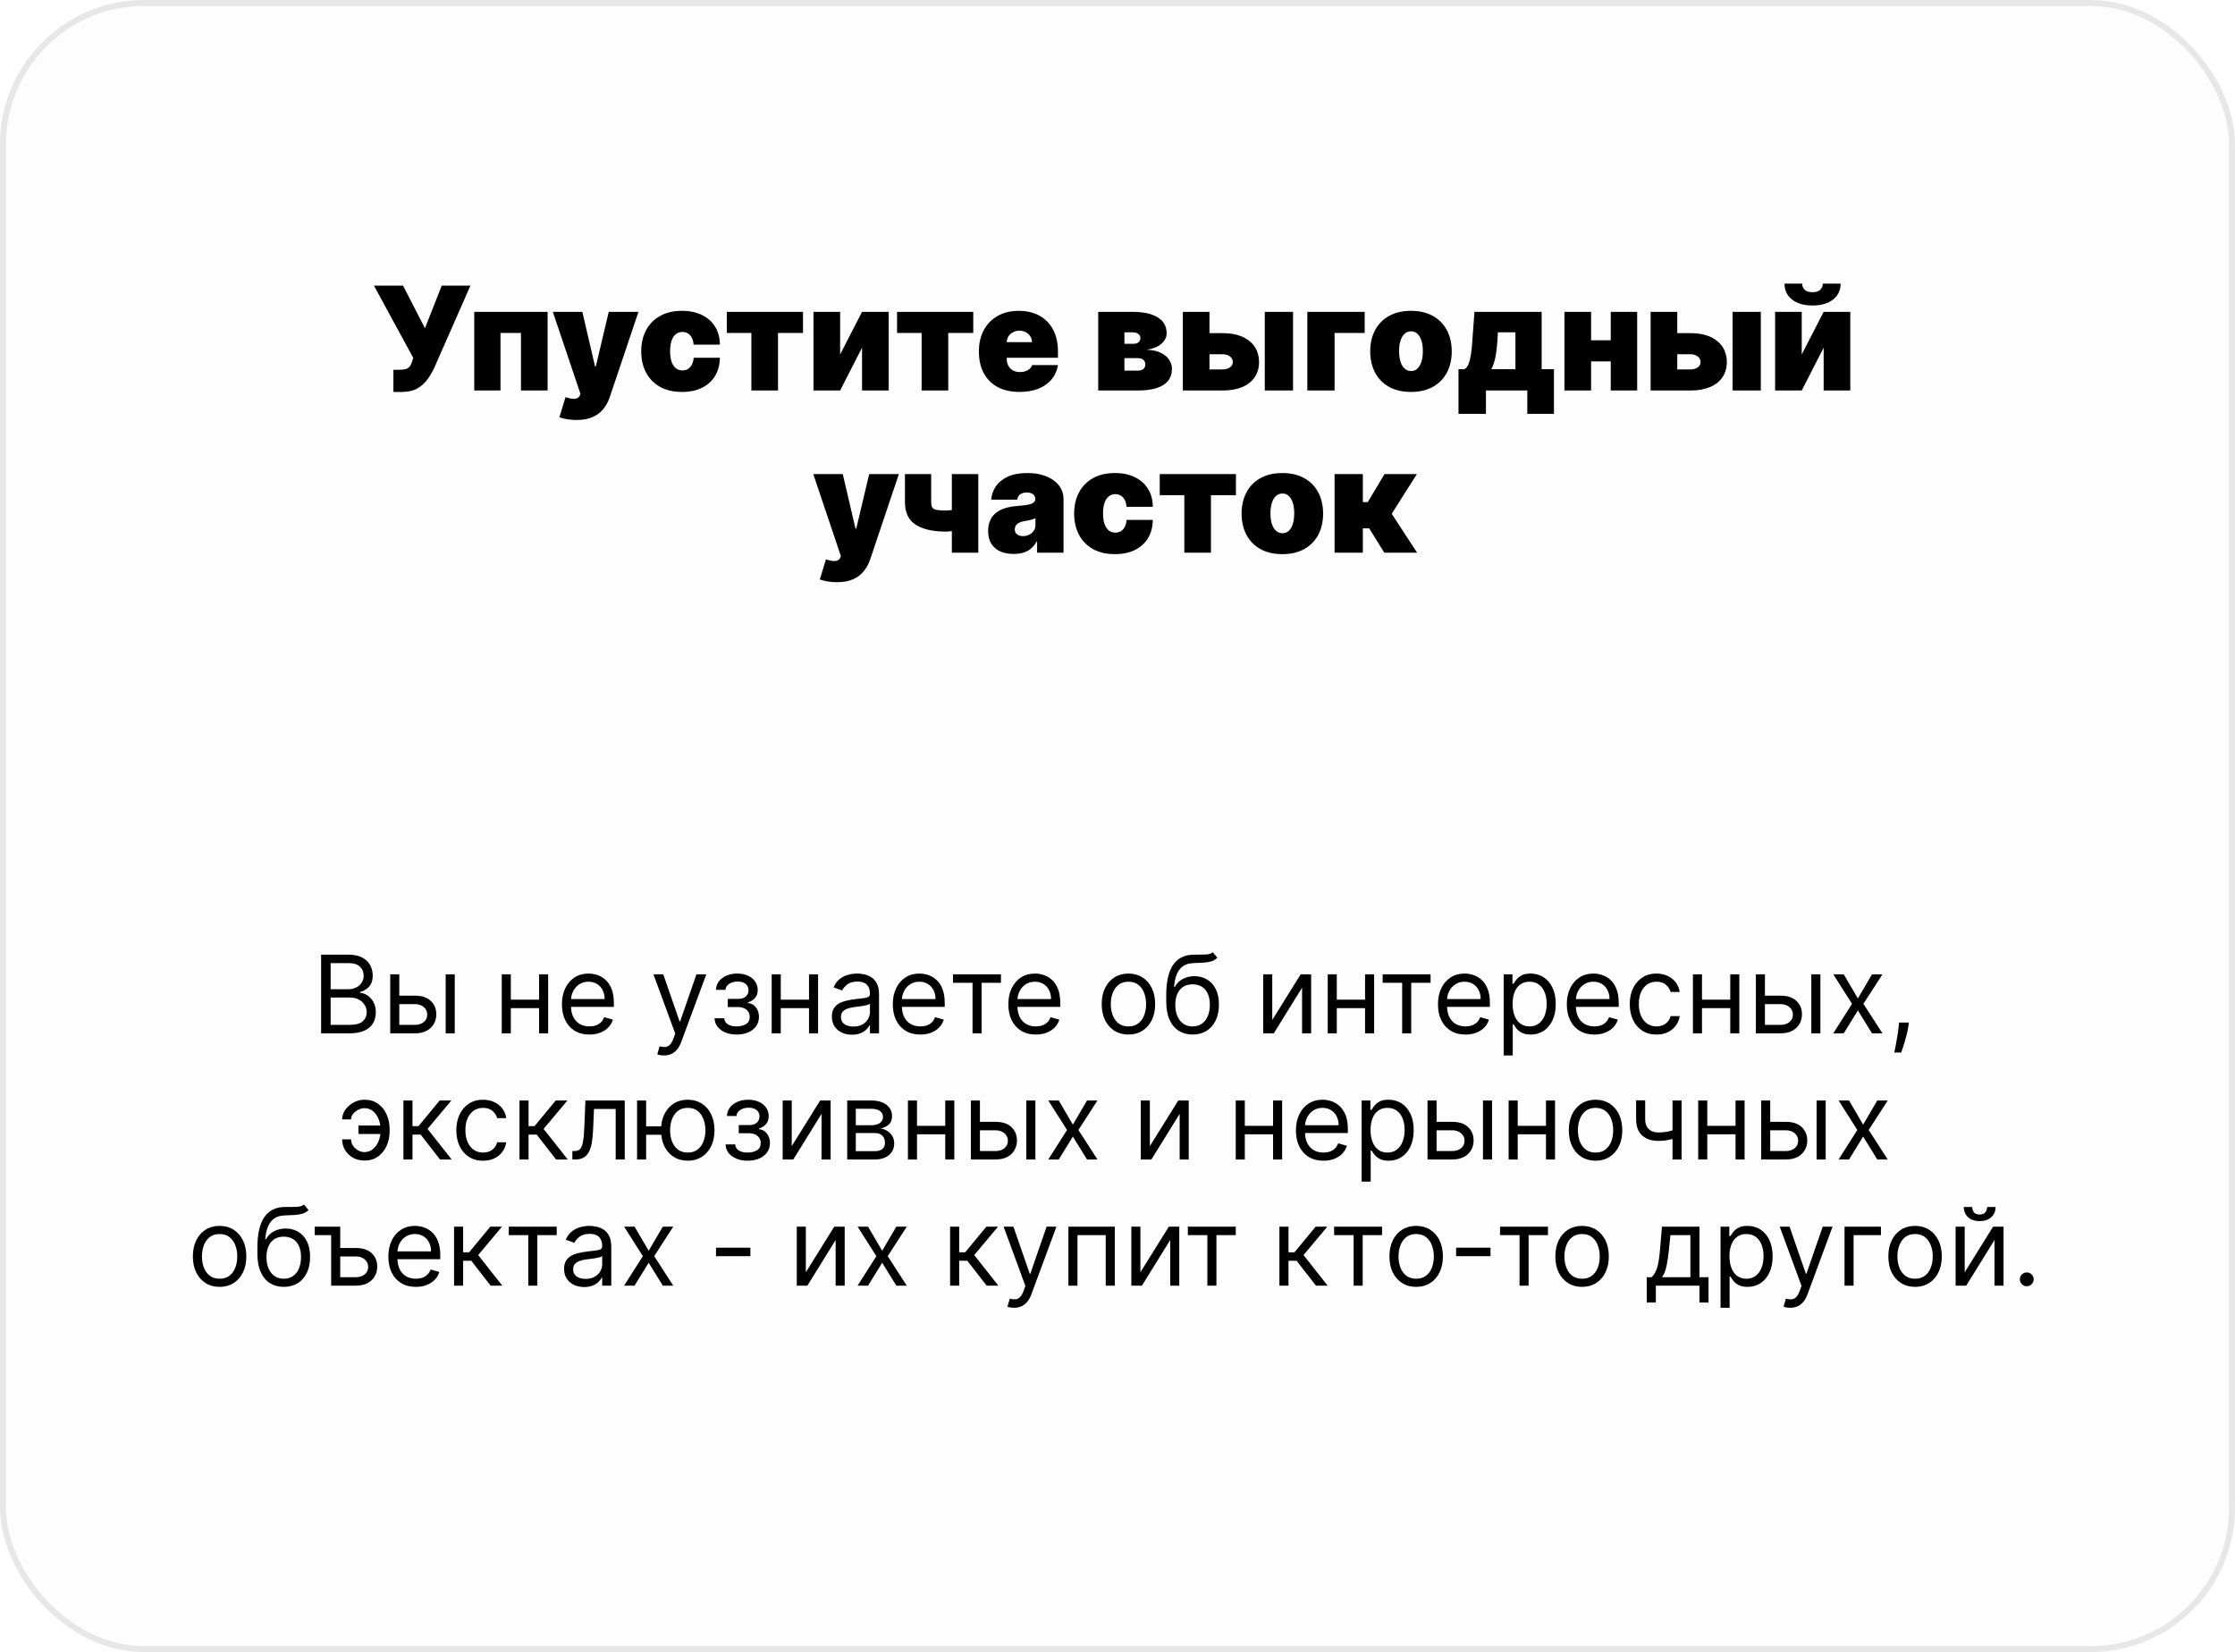 <?xml version="1.0" encoding="UTF-8"?> <svg xmlns="http://www.w3.org/2000/svg" width="372" height="275" viewBox="0 0 372 275" fill="none"><rect x="0.5" y="0.5" width="371" height="274" rx="23.5" fill="#E7E7E7" fill-opacity="0.1" stroke="#E7E7E7"></rect><path d="M53.447 172V158.909H58.024C58.936 158.909 59.688 159.067 60.281 159.382C60.873 159.693 61.314 160.113 61.604 160.641C61.894 161.165 62.038 161.747 62.038 162.386C62.038 162.949 61.938 163.413 61.738 163.78C61.542 164.146 61.282 164.436 60.958 164.649C60.639 164.862 60.291 165.02 59.916 165.122V165.25C60.317 165.276 60.719 165.416 61.124 165.672C61.529 165.928 61.868 166.294 62.141 166.771C62.413 167.249 62.55 167.832 62.55 168.523C62.55 169.179 62.401 169.769 62.102 170.293C61.804 170.817 61.333 171.233 60.69 171.54C60.046 171.847 59.209 172 58.178 172H53.447ZM55.033 170.594H58.178C59.213 170.594 59.948 170.393 60.383 169.993C60.822 169.588 61.041 169.098 61.041 168.523C61.041 168.08 60.928 167.67 60.703 167.295C60.477 166.916 60.155 166.614 59.737 166.388C59.32 166.158 58.825 166.043 58.254 166.043H55.033V170.594ZM55.033 164.662H57.973C58.45 164.662 58.881 164.568 59.264 164.381C59.652 164.193 59.959 163.929 60.185 163.588C60.415 163.247 60.53 162.847 60.53 162.386C60.53 161.811 60.33 161.323 59.929 160.923C59.529 160.518 58.894 160.315 58.024 160.315H55.033V164.662ZM66.254 165.736H69.067C70.217 165.736 71.097 166.028 71.706 166.612C72.316 167.195 72.621 167.935 72.621 168.83C72.621 169.418 72.484 169.952 72.211 170.434C71.939 170.911 71.538 171.293 71.01 171.578C70.481 171.859 69.834 172 69.067 172H64.95V162.182H66.459V170.594H69.067C69.663 170.594 70.153 170.436 70.537 170.121C70.92 169.805 71.112 169.401 71.112 168.906C71.112 168.386 70.92 167.962 70.537 167.634C70.153 167.306 69.663 167.142 69.067 167.142H66.254V165.736ZM74.18 172V162.182H75.689V172H74.18ZM90.084 166.401V167.807H84.663V166.401H90.084ZM85.021 162.182V172H83.513V162.182H85.021ZM91.234 162.182V172H89.726V162.182H91.234ZM98.106 172.205C97.159 172.205 96.344 171.996 95.657 171.578C94.976 171.156 94.449 170.568 94.079 169.814C93.712 169.055 93.529 168.173 93.529 167.168C93.529 166.162 93.712 165.276 94.079 164.509C94.449 163.737 94.965 163.136 95.625 162.706C96.29 162.271 97.066 162.054 97.952 162.054C98.463 162.054 98.969 162.139 99.467 162.31C99.966 162.48 100.419 162.757 100.829 163.141C101.238 163.52 101.564 164.023 101.807 164.649C102.049 165.276 102.171 166.047 102.171 166.963V167.602H94.603V166.298H100.637C100.637 165.744 100.526 165.25 100.304 164.815C100.087 164.381 99.776 164.038 99.371 163.786C98.971 163.535 98.498 163.409 97.952 163.409C97.351 163.409 96.831 163.558 96.392 163.857C95.958 164.151 95.623 164.534 95.389 165.007C95.155 165.48 95.037 165.987 95.037 166.528V167.398C95.037 168.139 95.165 168.768 95.421 169.283C95.681 169.795 96.041 170.185 96.501 170.453C96.961 170.717 97.496 170.849 98.106 170.849C98.502 170.849 98.86 170.794 99.179 170.683C99.503 170.568 99.782 170.398 100.017 170.172C100.251 169.942 100.432 169.656 100.56 169.315L102.017 169.724C101.864 170.219 101.606 170.653 101.244 171.028C100.882 171.399 100.434 171.689 99.902 171.898C99.369 172.102 98.77 172.205 98.106 172.205ZM110.5 175.682C110.244 175.682 110.016 175.661 109.816 175.618C109.616 175.58 109.477 175.541 109.4 175.503L109.784 174.173C110.15 174.267 110.474 174.301 110.755 174.276C111.037 174.25 111.286 174.124 111.503 173.898C111.725 173.677 111.927 173.317 112.111 172.818L112.392 172.051L108.761 162.182H110.397L113.108 170.006H113.21L115.92 162.182H117.557L113.389 173.432C113.201 173.939 112.969 174.359 112.692 174.691C112.415 175.028 112.093 175.277 111.727 175.439C111.365 175.601 110.956 175.682 110.5 175.682ZM118.934 169.494H120.545C120.579 169.937 120.779 170.274 121.146 170.504C121.516 170.734 121.998 170.849 122.59 170.849C123.195 170.849 123.713 170.726 124.144 170.479C124.574 170.227 124.789 169.822 124.789 169.264C124.789 168.936 124.708 168.651 124.546 168.408C124.384 168.161 124.156 167.969 123.862 167.832C123.568 167.696 123.221 167.628 122.82 167.628H121.133V166.273H122.82C123.421 166.273 123.864 166.136 124.15 165.864C124.44 165.591 124.585 165.25 124.585 164.841C124.585 164.402 124.429 164.05 124.118 163.786C123.807 163.518 123.366 163.384 122.795 163.384C122.22 163.384 121.74 163.513 121.357 163.773C120.973 164.029 120.771 164.359 120.749 164.764H119.164C119.181 164.236 119.343 163.769 119.65 163.364C119.957 162.955 120.374 162.636 120.903 162.406C121.431 162.171 122.036 162.054 122.718 162.054C123.408 162.054 124.007 162.175 124.514 162.418C125.026 162.657 125.42 162.983 125.697 163.396C125.978 163.805 126.119 164.27 126.119 164.79C126.119 165.344 125.963 165.791 125.652 166.132C125.341 166.473 124.951 166.716 124.482 166.861V166.963C124.853 166.989 125.175 167.108 125.448 167.321C125.725 167.53 125.94 167.805 126.093 168.146C126.247 168.482 126.323 168.855 126.323 169.264C126.323 169.861 126.163 170.381 125.844 170.824C125.524 171.263 125.085 171.604 124.527 171.847C123.969 172.085 123.332 172.205 122.616 172.205C121.921 172.205 121.299 172.092 120.749 171.866C120.2 171.636 119.763 171.318 119.439 170.913C119.119 170.504 118.951 170.031 118.934 169.494ZM135.013 166.401V167.807H129.593V166.401H135.013ZM129.951 162.182V172H128.442V162.182H129.951ZM136.164 162.182V172H134.655V162.182H136.164ZM141.808 172.23C141.186 172.23 140.621 172.113 140.114 171.879C139.607 171.64 139.204 171.297 138.906 170.849C138.608 170.398 138.459 169.852 138.459 169.213C138.459 168.651 138.569 168.195 138.791 167.845C139.013 167.491 139.309 167.214 139.679 167.014C140.05 166.814 140.459 166.665 140.907 166.567C141.358 166.464 141.812 166.384 142.268 166.324C142.865 166.247 143.348 166.19 143.719 166.151C144.094 166.109 144.367 166.038 144.537 165.94C144.712 165.842 144.799 165.672 144.799 165.429V165.378C144.799 164.747 144.627 164.257 144.282 163.908C143.941 163.558 143.423 163.384 142.728 163.384C142.008 163.384 141.444 163.541 141.035 163.857C140.625 164.172 140.338 164.509 140.172 164.866L138.74 164.355C138.995 163.759 139.336 163.294 139.763 162.962C140.193 162.625 140.662 162.391 141.169 162.259C141.68 162.122 142.183 162.054 142.677 162.054C142.993 162.054 143.355 162.092 143.764 162.169C144.177 162.241 144.576 162.393 144.959 162.623C145.347 162.853 145.669 163.2 145.924 163.665C146.18 164.129 146.308 164.751 146.308 165.531V172H144.799V170.67H144.723C144.62 170.884 144.45 171.112 144.211 171.354C143.973 171.597 143.655 171.804 143.259 171.974C142.863 172.145 142.379 172.23 141.808 172.23ZM142.038 170.875C142.635 170.875 143.138 170.758 143.547 170.523C143.96 170.289 144.271 169.987 144.48 169.616C144.693 169.245 144.799 168.855 144.799 168.446V167.065C144.736 167.142 144.595 167.212 144.378 167.276C144.165 167.336 143.917 167.389 143.636 167.436C143.359 167.479 143.089 167.517 142.824 167.551C142.564 167.581 142.353 167.607 142.191 167.628C141.799 167.679 141.433 167.762 141.092 167.877C140.755 167.988 140.483 168.156 140.274 168.382C140.069 168.604 139.967 168.906 139.967 169.29C139.967 169.814 140.161 170.21 140.549 170.479C140.941 170.743 141.437 170.875 142.038 170.875ZM153.178 172.205C152.232 172.205 151.416 171.996 150.73 171.578C150.048 171.156 149.522 170.568 149.151 169.814C148.784 169.055 148.601 168.173 148.601 167.168C148.601 166.162 148.784 165.276 149.151 164.509C149.522 163.737 150.037 163.136 150.698 162.706C151.362 162.271 152.138 162.054 153.024 162.054C153.536 162.054 154.041 162.139 154.539 162.31C155.038 162.48 155.492 162.757 155.901 163.141C156.31 163.52 156.636 164.023 156.879 164.649C157.122 165.276 157.243 166.047 157.243 166.963V167.602H149.675V166.298H155.709C155.709 165.744 155.598 165.25 155.377 164.815C155.159 164.381 154.848 164.038 154.443 163.786C154.043 163.535 153.57 163.409 153.024 163.409C152.424 163.409 151.904 163.558 151.465 163.857C151.03 164.151 150.696 164.534 150.461 165.007C150.227 165.48 150.11 165.987 150.11 166.528V167.398C150.11 168.139 150.237 168.768 150.493 169.283C150.753 169.795 151.113 170.185 151.573 170.453C152.034 170.717 152.568 170.849 153.178 170.849C153.574 170.849 153.932 170.794 154.252 170.683C154.576 170.568 154.855 170.398 155.089 170.172C155.323 169.942 155.505 169.656 155.632 169.315L157.09 169.724C156.936 170.219 156.679 170.653 156.316 171.028C155.954 171.399 155.507 171.689 154.974 171.898C154.441 172.102 153.843 172.205 153.178 172.205ZM158.624 163.588V162.182H166.601V163.588H163.38V172H161.871V163.588H158.624ZM172.408 172.205C171.462 172.205 170.646 171.996 169.96 171.578C169.278 171.156 168.752 170.568 168.381 169.814C168.015 169.055 167.832 168.173 167.832 167.168C167.832 166.162 168.015 165.276 168.381 164.509C168.752 163.737 169.268 163.136 169.928 162.706C170.593 162.271 171.369 162.054 172.255 162.054C172.766 162.054 173.271 162.139 173.77 162.31C174.268 162.48 174.722 162.757 175.131 163.141C175.54 163.52 175.866 164.023 176.109 164.649C176.352 165.276 176.474 166.047 176.474 166.963V167.602H168.905V166.298H174.94C174.94 165.744 174.829 165.25 174.607 164.815C174.39 164.381 174.079 164.038 173.674 163.786C173.273 163.535 172.8 163.409 172.255 163.409C171.654 163.409 171.134 163.558 170.695 163.857C170.261 164.151 169.926 164.534 169.692 165.007C169.457 165.48 169.34 165.987 169.34 166.528V167.398C169.34 168.139 169.468 168.768 169.724 169.283C169.984 169.795 170.344 170.185 170.804 170.453C171.264 170.717 171.799 170.849 172.408 170.849C172.805 170.849 173.163 170.794 173.482 170.683C173.806 170.568 174.085 170.398 174.32 170.172C174.554 169.942 174.735 169.656 174.863 169.315L176.32 169.724C176.167 170.219 175.909 170.653 175.547 171.028C175.185 171.399 174.737 171.689 174.204 171.898C173.672 172.102 173.073 172.205 172.408 172.205ZM187.82 172.205C186.933 172.205 186.155 171.994 185.486 171.572C184.822 171.15 184.302 170.56 183.927 169.801C183.556 169.043 183.371 168.156 183.371 167.142C183.371 166.119 183.556 165.227 183.927 164.464C184.302 163.701 184.822 163.109 185.486 162.687C186.155 162.265 186.933 162.054 187.82 162.054C188.706 162.054 189.481 162.265 190.146 162.687C190.815 163.109 191.335 163.701 191.706 164.464C192.081 165.227 192.268 166.119 192.268 167.142C192.268 168.156 192.081 169.043 191.706 169.801C191.335 170.56 190.815 171.15 190.146 171.572C189.481 171.994 188.706 172.205 187.82 172.205ZM187.82 170.849C188.493 170.849 189.047 170.677 189.481 170.332C189.916 169.987 190.238 169.533 190.447 168.97C190.655 168.408 190.76 167.798 190.76 167.142C190.76 166.486 190.655 165.874 190.447 165.308C190.238 164.741 189.916 164.283 189.481 163.933C189.047 163.584 188.493 163.409 187.82 163.409C187.146 163.409 186.592 163.584 186.158 163.933C185.723 164.283 185.401 164.741 185.192 165.308C184.984 165.874 184.879 166.486 184.879 167.142C184.879 167.798 184.984 168.408 185.192 168.97C185.401 169.533 185.723 169.987 186.158 170.332C186.592 170.677 187.146 170.849 187.82 170.849ZM201.858 158.5L202.625 159.42C202.327 159.71 201.982 159.913 201.59 160.028C201.198 160.143 200.754 160.213 200.26 160.239C199.766 160.264 199.216 160.29 198.611 160.315C197.929 160.341 197.364 160.507 196.917 160.814C196.47 161.121 196.124 161.564 195.881 162.143C195.639 162.723 195.483 163.435 195.415 164.278H195.543C195.875 163.665 196.335 163.213 196.923 162.923C197.511 162.634 198.142 162.489 198.815 162.489C199.582 162.489 200.273 162.668 200.886 163.026C201.5 163.384 201.986 163.914 202.344 164.617C202.702 165.32 202.881 166.188 202.881 167.219C202.881 168.246 202.698 169.132 202.331 169.878C201.969 170.624 201.46 171.199 200.803 171.604C200.151 172.004 199.386 172.205 198.509 172.205C197.631 172.205 196.862 171.998 196.201 171.585C195.541 171.167 195.027 170.549 194.661 169.731C194.294 168.908 194.111 167.892 194.111 166.682V165.634C194.111 163.447 194.482 161.79 195.223 160.661C195.969 159.531 197.09 158.947 198.585 158.909C199.114 158.892 199.585 158.888 199.998 158.896C200.411 158.905 200.771 158.886 201.078 158.839C201.385 158.792 201.645 158.679 201.858 158.5ZM198.509 170.849C199.101 170.849 199.61 170.7 200.036 170.402C200.467 170.104 200.797 169.684 201.027 169.143C201.257 168.597 201.372 167.956 201.372 167.219C201.372 166.503 201.255 165.893 201.021 165.391C200.791 164.888 200.46 164.504 200.03 164.24C199.6 163.976 199.084 163.844 198.483 163.844C198.044 163.844 197.65 163.918 197.301 164.067C196.951 164.217 196.653 164.436 196.406 164.726C196.158 165.016 195.967 165.369 195.83 165.787C195.698 166.205 195.628 166.682 195.619 167.219C195.619 168.318 195.877 169.198 196.393 169.859C196.908 170.519 197.614 170.849 198.509 170.849ZM211.759 169.776L216.489 162.182H218.228V172H216.72V164.406L212.015 172H210.251V162.182H211.759V169.776ZM227.562 166.401V167.807H222.142V166.401H227.562ZM222.5 162.182V172H220.991V162.182H222.5ZM228.713 162.182V172H227.204V162.182H228.713ZM230.132 163.588V162.182H238.109V163.588H234.887V172H233.379V163.588H230.132ZM243.916 172.205C242.97 172.205 242.154 171.996 241.468 171.578C240.786 171.156 240.26 170.568 239.889 169.814C239.523 169.055 239.339 168.173 239.339 167.168C239.339 166.162 239.523 165.276 239.889 164.509C240.26 163.737 240.775 163.136 241.436 162.706C242.101 162.271 242.876 162.054 243.763 162.054C244.274 162.054 244.779 162.139 245.278 162.31C245.776 162.48 246.23 162.757 246.639 163.141C247.048 163.52 247.374 164.023 247.617 164.649C247.86 165.276 247.981 166.047 247.981 166.963V167.602H240.413V166.298H246.447C246.447 165.744 246.337 165.25 246.115 164.815C245.898 164.381 245.587 164.038 245.182 163.786C244.781 163.535 244.308 163.409 243.763 163.409C243.162 163.409 242.642 163.558 242.203 163.857C241.768 164.151 241.434 164.534 241.199 165.007C240.965 165.48 240.848 165.987 240.848 166.528V167.398C240.848 168.139 240.976 168.768 241.231 169.283C241.491 169.795 241.851 170.185 242.312 170.453C242.772 170.717 243.307 170.849 243.916 170.849C244.312 170.849 244.67 170.794 244.99 170.683C245.314 170.568 245.593 170.398 245.827 170.172C246.062 169.942 246.243 169.656 246.371 169.315L247.828 169.724C247.675 170.219 247.417 170.653 247.055 171.028C246.692 171.399 246.245 171.689 245.712 171.898C245.18 172.102 244.581 172.205 243.916 172.205ZM250.276 175.682V162.182H251.734V163.741H251.913C252.023 163.571 252.177 163.354 252.373 163.089C252.573 162.821 252.859 162.582 253.229 162.374C253.604 162.161 254.111 162.054 254.751 162.054C255.577 162.054 256.306 162.261 256.937 162.674C257.567 163.087 258.06 163.673 258.413 164.432C258.767 165.19 258.944 166.085 258.944 167.116C258.944 168.156 258.767 169.058 258.413 169.82C258.06 170.579 257.57 171.167 256.943 171.585C256.317 171.998 255.594 172.205 254.776 172.205C254.146 172.205 253.641 172.1 253.261 171.891C252.882 171.678 252.59 171.437 252.386 171.169C252.181 170.896 252.023 170.67 251.913 170.491H251.785V175.682H250.276ZM251.759 167.091C251.759 167.832 251.868 168.487 252.085 169.053C252.302 169.616 252.62 170.057 253.038 170.376C253.455 170.692 253.967 170.849 254.572 170.849C255.202 170.849 255.729 170.683 256.15 170.351C256.577 170.014 256.896 169.562 257.109 168.996C257.327 168.425 257.435 167.79 257.435 167.091C257.435 166.401 257.329 165.778 257.116 165.224C256.907 164.666 256.589 164.225 256.163 163.901C255.741 163.573 255.211 163.409 254.572 163.409C253.958 163.409 253.442 163.565 253.025 163.876C252.607 164.183 252.292 164.613 252.079 165.167C251.866 165.717 251.759 166.358 251.759 167.091ZM265.361 172.205C264.415 172.205 263.599 171.996 262.913 171.578C262.231 171.156 261.705 170.568 261.334 169.814C260.968 169.055 260.785 168.173 260.785 167.168C260.785 166.162 260.968 165.276 261.334 164.509C261.705 163.737 262.221 163.136 262.881 162.706C263.546 162.271 264.322 162.054 265.208 162.054C265.719 162.054 266.224 162.139 266.723 162.31C267.222 162.48 267.675 162.757 268.084 163.141C268.494 163.52 268.82 164.023 269.062 164.649C269.305 165.276 269.427 166.047 269.427 166.963V167.602H261.859V166.298H267.893C267.893 165.744 267.782 165.25 267.56 164.815C267.343 164.381 267.032 164.038 266.627 163.786C266.226 163.535 265.753 163.409 265.208 163.409C264.607 163.409 264.087 163.558 263.648 163.857C263.214 164.151 262.879 164.534 262.645 165.007C262.41 165.48 262.293 165.987 262.293 166.528V167.398C262.293 168.139 262.421 168.768 262.677 169.283C262.937 169.795 263.297 170.185 263.757 170.453C264.217 170.717 264.752 170.849 265.361 170.849C265.758 170.849 266.116 170.794 266.435 170.683C266.759 170.568 267.038 170.398 267.273 170.172C267.507 169.942 267.688 169.656 267.816 169.315L269.273 169.724C269.12 170.219 268.862 170.653 268.5 171.028C268.138 171.399 267.69 171.689 267.158 171.898C266.625 172.102 266.026 172.205 265.361 172.205ZM275.71 172.205C274.79 172.205 273.997 171.987 273.332 171.553C272.668 171.118 272.156 170.519 271.798 169.756C271.44 168.994 271.261 168.122 271.261 167.142C271.261 166.145 271.445 165.265 271.811 164.502C272.182 163.735 272.697 163.136 273.358 162.706C274.023 162.271 274.798 162.054 275.685 162.054C276.375 162.054 276.997 162.182 277.551 162.438C278.105 162.693 278.559 163.051 278.913 163.511C279.266 163.972 279.486 164.509 279.571 165.122H278.062C277.947 164.675 277.692 164.278 277.295 163.933C276.903 163.584 276.375 163.409 275.71 163.409C275.122 163.409 274.606 163.562 274.163 163.869C273.724 164.172 273.381 164.6 273.134 165.154C272.891 165.704 272.77 166.349 272.77 167.091C272.77 167.849 272.889 168.51 273.128 169.072C273.371 169.635 273.712 170.072 274.15 170.383C274.594 170.694 275.114 170.849 275.71 170.849C276.102 170.849 276.458 170.781 276.778 170.645C277.097 170.509 277.368 170.312 277.589 170.057C277.811 169.801 277.969 169.494 278.062 169.136H279.571C279.486 169.716 279.275 170.238 278.938 170.702C278.606 171.163 278.165 171.529 277.615 171.802C277.07 172.07 276.435 172.205 275.71 172.205ZM288.347 166.401V167.807H282.927V166.401H288.347ZM283.285 162.182V172H281.776V162.182H283.285ZM289.498 162.182V172H287.989V162.182H289.498ZM293.557 165.736H296.369C297.52 165.736 298.4 166.028 299.009 166.612C299.619 167.195 299.923 167.935 299.923 168.83C299.923 169.418 299.787 169.952 299.514 170.434C299.241 170.911 298.841 171.293 298.312 171.578C297.784 171.859 297.136 172 296.369 172H292.253V162.182H293.761V170.594H296.369C296.966 170.594 297.456 170.436 297.839 170.121C298.223 169.805 298.415 169.401 298.415 168.906C298.415 168.386 298.223 167.962 297.839 167.634C297.456 167.306 296.966 167.142 296.369 167.142H293.557V165.736ZM301.483 172V162.182H302.991V172H301.483ZM306.878 162.182L309.23 166.196L311.582 162.182H313.321L310.15 167.091L313.321 172H311.582L309.23 168.19L306.878 172H305.139L308.258 167.091L305.139 162.182H306.878ZM317.723 170.21L317.621 170.901C317.549 171.386 317.438 171.906 317.289 172.46C317.144 173.014 316.993 173.536 316.835 174.026C316.677 174.516 316.547 174.906 316.445 175.196H315.294C315.35 174.923 315.422 174.563 315.512 174.116C315.601 173.668 315.691 173.168 315.78 172.614C315.874 172.064 315.951 171.501 316.01 170.926L316.087 170.21H317.723ZM60.656 184.46C60.315 184.464 59.972 184.552 59.627 184.722C59.286 184.893 59.001 185.119 58.77 185.4C58.545 185.677 58.432 185.986 58.432 186.327H56.949C56.949 185.901 57.051 185.491 57.256 185.099C57.46 184.707 57.735 184.358 58.08 184.051C58.43 183.744 58.826 183.501 59.269 183.322C59.717 183.143 60.179 183.054 60.656 183.054C61.551 183.054 62.31 183.28 62.932 183.732C63.558 184.183 64.033 184.78 64.357 185.521C64.685 186.263 64.849 187.068 64.849 187.938V188.295C64.849 189.161 64.685 189.966 64.357 190.712C64.033 191.453 63.558 192.05 62.932 192.501C62.31 192.953 61.551 193.179 60.656 193.179C59.94 193.179 59.303 193.021 58.745 192.706C58.187 192.386 57.748 191.96 57.428 191.428C57.109 190.895 56.949 190.303 56.949 189.651H58.432C58.432 190.021 58.536 190.369 58.745 190.692C58.958 191.012 59.233 191.272 59.569 191.472C59.91 191.668 60.273 191.768 60.656 191.773C61.227 191.768 61.713 191.589 62.114 191.236C62.514 190.882 62.819 190.439 63.028 189.906C63.236 189.374 63.341 188.837 63.341 188.295V187.938C63.341 187.384 63.236 186.842 63.028 186.314C62.823 185.781 62.52 185.34 62.12 184.991C61.724 184.641 61.236 184.464 60.656 184.46ZM63.955 187.349V188.756H59.659V187.349H63.955ZM67.147 193V183.182H68.656V187.452H69.653L73.181 183.182H75.125L71.162 187.912L75.176 193H73.233L70.011 188.858H68.656V193H67.147ZM80.4 193.205C79.479 193.205 78.686 192.987 78.022 192.553C77.357 192.118 76.846 191.519 76.488 190.756C76.13 189.994 75.951 189.122 75.951 188.142C75.951 187.145 76.134 186.265 76.5 185.502C76.871 184.735 77.387 184.136 78.047 183.706C78.712 183.271 79.488 183.054 80.374 183.054C81.064 183.054 81.686 183.182 82.24 183.438C82.794 183.693 83.248 184.051 83.602 184.511C83.956 184.972 84.175 185.509 84.26 186.122H82.752C82.637 185.675 82.381 185.278 81.985 184.933C81.593 184.584 81.064 184.409 80.4 184.409C79.811 184.409 79.296 184.562 78.853 184.869C78.414 185.172 78.071 185.6 77.824 186.154C77.581 186.704 77.459 187.349 77.459 188.091C77.459 188.849 77.579 189.51 77.817 190.072C78.06 190.635 78.401 191.072 78.84 191.383C79.283 191.694 79.803 191.849 80.4 191.849C80.792 191.849 81.147 191.781 81.467 191.645C81.787 191.509 82.057 191.312 82.279 191.057C82.5 190.801 82.658 190.494 82.752 190.136H84.26C84.175 190.716 83.964 191.238 83.628 191.702C83.295 192.163 82.854 192.529 82.304 192.802C81.759 193.07 81.124 193.205 80.4 193.205ZM86.466 193V183.182H87.974V187.452H88.971L92.5 183.182H94.443L90.48 187.912L94.494 193H92.551L89.329 188.858H87.974V193H86.466ZM95.264 193V191.594H95.622C95.916 191.594 96.161 191.536 96.357 191.421C96.553 191.302 96.711 191.095 96.83 190.801C96.954 190.503 97.048 190.089 97.112 189.561C97.18 189.028 97.229 188.351 97.259 187.528L97.438 183.182H103.983V193H102.475V184.588H98.869L98.716 188.091C98.682 188.896 98.609 189.606 98.499 190.219C98.392 190.829 98.228 191.34 98.007 191.754C97.789 192.167 97.499 192.478 97.137 192.687C96.775 192.896 96.321 193 95.776 193H95.264ZM111.455 187.477V188.884H106.265V187.477H111.455ZM107.543 183.182V193H106.035V183.182H107.543ZM114.472 193.205C113.586 193.205 112.808 192.994 112.139 192.572C111.475 192.15 110.955 191.56 110.58 190.801C110.209 190.043 110.024 189.156 110.024 188.142C110.024 187.119 110.209 186.227 110.58 185.464C110.955 184.701 111.475 184.109 112.139 183.687C112.808 183.265 113.586 183.054 114.472 183.054C115.359 183.054 116.134 183.265 116.799 183.687C117.468 184.109 117.988 184.701 118.359 185.464C118.734 186.227 118.921 187.119 118.921 188.142C118.921 189.156 118.734 190.043 118.359 190.801C117.988 191.56 117.468 192.15 116.799 192.572C116.134 192.994 115.359 193.205 114.472 193.205ZM114.472 191.849C115.146 191.849 115.7 191.677 116.134 191.332C116.569 190.987 116.891 190.533 117.1 189.97C117.308 189.408 117.413 188.798 117.413 188.142C117.413 187.486 117.308 186.874 117.1 186.308C116.891 185.741 116.569 185.283 116.134 184.933C115.7 184.584 115.146 184.409 114.472 184.409C113.799 184.409 113.245 184.584 112.81 184.933C112.376 185.283 112.054 185.741 111.845 186.308C111.636 186.874 111.532 187.486 111.532 188.142C111.532 188.798 111.636 189.408 111.845 189.97C112.054 190.533 112.376 190.987 112.81 191.332C113.245 191.677 113.799 191.849 114.472 191.849ZM120.762 190.494H122.373C122.407 190.937 122.607 191.274 122.974 191.504C123.345 191.734 123.826 191.849 124.418 191.849C125.024 191.849 125.541 191.726 125.972 191.479C126.402 191.227 126.617 190.822 126.617 190.264C126.617 189.936 126.536 189.651 126.374 189.408C126.212 189.161 125.984 188.969 125.69 188.832C125.396 188.696 125.049 188.628 124.649 188.628H122.961V187.273H124.649C125.249 187.273 125.693 187.136 125.978 186.864C126.268 186.591 126.413 186.25 126.413 185.841C126.413 185.402 126.257 185.05 125.946 184.786C125.635 184.518 125.194 184.384 124.623 184.384C124.048 184.384 123.568 184.513 123.185 184.773C122.801 185.029 122.599 185.359 122.578 185.764H120.992C121.009 185.236 121.171 184.769 121.478 184.364C121.785 183.955 122.203 183.636 122.731 183.406C123.259 183.171 123.864 183.054 124.546 183.054C125.237 183.054 125.835 183.175 126.342 183.418C126.854 183.657 127.248 183.983 127.525 184.396C127.806 184.805 127.947 185.27 127.947 185.79C127.947 186.344 127.791 186.791 127.48 187.132C127.169 187.473 126.779 187.716 126.31 187.861V187.963C126.681 187.989 127.003 188.108 127.276 188.321C127.553 188.53 127.768 188.805 127.921 189.146C128.075 189.482 128.151 189.855 128.151 190.264C128.151 190.861 127.992 191.381 127.672 191.824C127.352 192.263 126.913 192.604 126.355 192.847C125.797 193.085 125.16 193.205 124.444 193.205C123.749 193.205 123.127 193.092 122.578 192.866C122.028 192.636 121.591 192.318 121.267 191.913C120.948 191.504 120.779 191.031 120.762 190.494ZM131.779 190.776L136.509 183.182H138.248V193H136.739V185.406L132.035 193H130.27V183.182H131.779V190.776ZM141.011 193V183.182H145.025C146.082 183.182 146.921 183.42 147.543 183.898C148.165 184.375 148.476 185.006 148.476 185.79C148.476 186.386 148.3 186.849 147.946 187.177C147.592 187.501 147.138 187.72 146.584 187.835C146.947 187.886 147.298 188.014 147.639 188.219C147.984 188.423 148.27 188.705 148.496 189.062C148.722 189.416 148.834 189.851 148.834 190.366C148.834 190.869 148.707 191.319 148.451 191.715C148.195 192.112 147.829 192.425 147.351 192.655C146.874 192.885 146.303 193 145.638 193H141.011ZM142.442 191.619H145.638C146.158 191.619 146.565 191.496 146.859 191.249C147.153 191.001 147.3 190.665 147.3 190.239C147.3 189.732 147.153 189.333 146.859 189.043C146.565 188.749 146.158 188.602 145.638 188.602H142.442V191.619ZM142.442 187.298H145.025C145.43 187.298 145.777 187.243 146.067 187.132C146.356 187.017 146.578 186.855 146.731 186.646C146.889 186.433 146.968 186.182 146.968 185.892C146.968 185.479 146.795 185.155 146.45 184.92C146.105 184.682 145.63 184.562 145.025 184.562H142.442V187.298ZM157.689 187.401V188.807H152.269V187.401H157.689ZM152.627 183.182V193H151.118V183.182H152.627ZM158.84 183.182V193H157.331V183.182H158.84ZM162.899 186.736H165.711C166.862 186.736 167.742 187.028 168.351 187.612C168.96 188.195 169.265 188.935 169.265 189.83C169.265 190.418 169.129 190.952 168.856 191.434C168.583 191.911 168.183 192.293 167.654 192.578C167.126 192.859 166.478 193 165.711 193H161.595V183.182H163.103V191.594H165.711C166.308 191.594 166.798 191.436 167.181 191.121C167.565 190.805 167.756 190.401 167.756 189.906C167.756 189.386 167.565 188.962 167.181 188.634C166.798 188.306 166.308 188.142 165.711 188.142H162.899V186.736ZM170.825 193V183.182H172.333V193H170.825ZM176.22 183.182L178.572 187.196L180.924 183.182H182.663L179.492 188.091L182.663 193H180.924L178.572 189.19L176.22 193H174.481L177.6 188.091L174.481 183.182H176.22ZM191.386 190.776L196.116 183.182H197.855V193H196.347V185.406L191.642 193H189.878V183.182H191.386V190.776ZM212.252 187.401V188.807H206.831V187.401H212.252ZM207.189 183.182V193H205.68V183.182H207.189ZM213.402 183.182V193H211.894V183.182H213.402ZM220.274 193.205C219.328 193.205 218.511 192.996 217.825 192.578C217.144 192.156 216.617 191.568 216.247 190.814C215.88 190.055 215.697 189.173 215.697 188.168C215.697 187.162 215.88 186.276 216.247 185.509C216.617 184.737 217.133 184.136 217.793 183.706C218.458 183.271 219.234 183.054 220.12 183.054C220.631 183.054 221.136 183.139 221.635 183.31C222.134 183.48 222.587 183.757 222.997 184.141C223.406 184.52 223.732 185.023 223.975 185.649C224.217 186.276 224.339 187.047 224.339 187.963V188.602H216.771V187.298H222.805C222.805 186.744 222.694 186.25 222.472 185.815C222.255 185.381 221.944 185.038 221.539 184.786C221.139 184.535 220.666 184.409 220.12 184.409C219.519 184.409 218.999 184.558 218.56 184.857C218.126 185.151 217.791 185.534 217.557 186.007C217.323 186.48 217.205 186.987 217.205 187.528V188.398C217.205 189.139 217.333 189.768 217.589 190.283C217.849 190.795 218.209 191.185 218.669 191.453C219.129 191.717 219.664 191.849 220.274 191.849C220.67 191.849 221.028 191.794 221.347 191.683C221.671 191.568 221.95 191.398 222.185 191.172C222.419 190.942 222.6 190.656 222.728 190.315L224.185 190.724C224.032 191.219 223.774 191.653 223.412 192.028C223.05 192.399 222.602 192.689 222.07 192.898C221.537 193.102 220.938 193.205 220.274 193.205ZM226.634 196.682V183.182H228.091V184.741H228.27C228.381 184.571 228.534 184.354 228.73 184.089C228.93 183.821 229.216 183.582 229.587 183.374C229.962 183.161 230.469 183.054 231.108 183.054C231.935 183.054 232.663 183.261 233.294 183.674C233.925 184.087 234.417 184.673 234.771 185.432C235.124 186.19 235.301 187.085 235.301 188.116C235.301 189.156 235.124 190.058 234.771 190.82C234.417 191.579 233.927 192.167 233.301 192.585C232.674 192.998 231.952 193.205 231.134 193.205C230.503 193.205 229.998 193.1 229.619 192.891C229.239 192.678 228.948 192.437 228.743 192.169C228.538 191.896 228.381 191.67 228.27 191.491H228.142V196.682H226.634ZM228.117 188.091C228.117 188.832 228.225 189.487 228.443 190.053C228.66 190.616 228.977 191.057 229.395 191.376C229.813 191.692 230.324 191.849 230.929 191.849C231.56 191.849 232.086 191.683 232.508 191.351C232.934 191.014 233.254 190.562 233.467 189.996C233.684 189.425 233.793 188.79 233.793 188.091C233.793 187.401 233.686 186.778 233.473 186.224C233.264 185.666 232.947 185.225 232.521 184.901C232.099 184.573 231.568 184.409 230.929 184.409C230.315 184.409 229.8 184.565 229.382 184.876C228.965 185.183 228.649 185.613 228.436 186.167C228.223 186.717 228.117 187.358 228.117 188.091ZM238.906 186.736H241.719C242.869 186.736 243.749 187.028 244.359 187.612C244.968 188.195 245.273 188.935 245.273 189.83C245.273 190.418 245.136 190.952 244.864 191.434C244.591 191.911 244.19 192.293 243.662 192.578C243.134 192.859 242.486 193 241.719 193H237.602V183.182H239.111V191.594H241.719C242.315 191.594 242.805 191.436 243.189 191.121C243.573 190.805 243.764 190.401 243.764 189.906C243.764 189.386 243.573 188.962 243.189 188.634C242.805 188.306 242.315 188.142 241.719 188.142H238.906V186.736ZM246.832 193V183.182H248.341V193H246.832ZM257.673 187.401V188.807H252.253V187.401H257.673ZM252.611 183.182V193H251.102V183.182H252.611ZM258.824 183.182V193H257.315V183.182H258.824ZM265.568 193.205C264.681 193.205 263.903 192.994 263.234 192.572C262.57 192.15 262.05 191.56 261.675 190.801C261.304 190.043 261.119 189.156 261.119 188.142C261.119 187.119 261.304 186.227 261.675 185.464C262.05 184.701 262.57 184.109 263.234 183.687C263.903 183.265 264.681 183.054 265.568 183.054C266.454 183.054 267.229 183.265 267.894 183.687C268.563 184.109 269.083 184.701 269.454 185.464C269.829 186.227 270.016 187.119 270.016 188.142C270.016 189.156 269.829 190.043 269.454 190.801C269.083 191.56 268.563 192.15 267.894 192.572C267.229 192.994 266.454 193.205 265.568 193.205ZM265.568 191.849C266.241 191.849 266.795 191.677 267.229 191.332C267.664 190.987 267.986 190.533 268.195 189.97C268.403 189.408 268.508 188.798 268.508 188.142C268.508 187.486 268.403 186.874 268.195 186.308C267.986 185.741 267.664 185.283 267.229 184.933C266.795 184.584 266.241 184.409 265.568 184.409C264.894 184.409 264.34 184.584 263.906 184.933C263.471 185.283 263.149 185.741 262.94 186.308C262.732 186.874 262.627 187.486 262.627 188.142C262.627 188.798 262.732 189.408 262.94 189.97C263.149 190.533 263.471 190.987 263.906 191.332C264.34 191.677 264.894 191.849 265.568 191.849ZM279.887 183.182V193H278.379V183.182H279.887ZM279.299 187.861V189.267C278.958 189.395 278.62 189.508 278.283 189.606C277.946 189.7 277.593 189.774 277.222 189.83C276.851 189.881 276.444 189.906 276.001 189.906C274.889 189.906 273.996 189.606 273.323 189.005C272.654 188.404 272.319 187.503 272.319 186.301V183.156H273.828V186.301C273.828 186.804 273.924 187.217 274.115 187.541C274.307 187.865 274.567 188.106 274.895 188.263C275.223 188.421 275.592 188.5 276.001 188.5C276.64 188.5 277.218 188.442 277.733 188.327C278.253 188.208 278.775 188.053 279.299 187.861ZM289.226 187.401V188.807H283.806V187.401H289.226ZM284.164 183.182V193H282.655V183.182H284.164ZM290.377 183.182V193H288.868V183.182H290.377ZM294.436 186.736H297.248C298.399 186.736 299.279 187.028 299.888 187.612C300.497 188.195 300.802 188.935 300.802 189.83C300.802 190.418 300.666 190.952 300.393 191.434C300.12 191.911 299.72 192.293 299.191 192.578C298.663 192.859 298.015 193 297.248 193H293.132V183.182H294.64V191.594H297.248C297.845 191.594 298.335 191.436 298.718 191.121C299.102 190.805 299.294 190.401 299.294 189.906C299.294 189.386 299.102 188.962 298.718 188.634C298.335 188.306 297.845 188.142 297.248 188.142H294.436V186.736ZM302.362 193V183.182H303.87V193H302.362ZM307.757 183.182L310.109 187.196L312.461 183.182H314.2L311.029 188.091L314.2 193H312.461L310.109 189.19L307.757 193H306.018L309.137 188.091L306.018 183.182H307.757ZM36.551 214.205C35.665 214.205 34.887 213.994 34.218 213.572C33.553 213.15 33.033 212.56 32.658 211.801C32.288 211.043 32.102 210.156 32.102 209.142C32.102 208.119 32.288 207.227 32.658 206.464C33.033 205.701 33.553 205.109 34.218 204.687C34.887 204.265 35.665 204.054 36.551 204.054C37.437 204.054 38.213 204.265 38.878 204.687C39.547 205.109 40.067 205.701 40.437 206.464C40.812 207.227 41 208.119 41 209.142C41 210.156 40.812 211.043 40.437 211.801C40.067 212.56 39.547 213.15 38.878 213.572C38.213 213.994 37.437 214.205 36.551 214.205ZM36.551 212.849C37.224 212.849 37.778 212.677 38.213 212.332C38.648 211.987 38.969 211.533 39.178 210.97C39.387 210.408 39.491 209.798 39.491 209.142C39.491 208.486 39.387 207.874 39.178 207.308C38.969 206.741 38.648 206.283 38.213 205.933C37.778 205.584 37.224 205.409 36.551 205.409C35.878 205.409 35.324 205.584 34.889 205.933C34.454 206.283 34.133 206.741 33.924 207.308C33.715 207.874 33.611 208.486 33.611 209.142C33.611 209.798 33.715 210.408 33.924 210.97C34.133 211.533 34.454 211.987 34.889 212.332C35.324 212.677 35.878 212.849 36.551 212.849ZM50.59 200.5L51.356 201.42C51.058 201.71 50.713 201.913 50.321 202.028C49.929 202.143 49.486 202.213 48.992 202.239C48.497 202.264 47.947 202.29 47.342 202.315C46.66 202.341 46.096 202.507 45.648 202.814C45.201 203.121 44.856 203.564 44.613 204.143C44.37 204.723 44.215 205.435 44.146 206.278H44.274C44.606 205.665 45.067 205.213 45.655 204.923C46.243 204.634 46.874 204.489 47.547 204.489C48.314 204.489 49.004 204.668 49.618 205.026C50.231 205.384 50.717 205.914 51.075 206.617C51.433 207.32 51.612 208.188 51.612 209.219C51.612 210.246 51.429 211.132 51.062 211.878C50.7 212.624 50.191 213.199 49.535 213.604C48.883 214.004 48.118 214.205 47.24 214.205C46.362 214.205 45.593 213.998 44.932 213.585C44.272 213.167 43.758 212.549 43.392 211.731C43.026 210.908 42.842 209.892 42.842 208.682V207.634C42.842 205.447 43.213 203.79 43.955 202.661C44.7 201.531 45.821 200.947 47.317 200.909C47.845 200.892 48.316 200.888 48.729 200.896C49.143 200.905 49.503 200.886 49.81 200.839C50.117 200.792 50.376 200.679 50.59 200.5ZM47.24 212.849C47.832 212.849 48.342 212.7 48.768 212.402C49.198 212.104 49.528 211.684 49.758 211.143C49.989 210.597 50.104 209.956 50.104 209.219C50.104 208.503 49.986 207.893 49.752 207.391C49.522 206.888 49.192 206.504 48.761 206.24C48.331 205.976 47.815 205.844 47.215 205.844C46.776 205.844 46.381 205.918 46.032 206.067C45.682 206.217 45.384 206.436 45.137 206.726C44.89 207.016 44.698 207.369 44.562 207.787C44.43 208.205 44.359 208.682 44.351 209.219C44.351 210.318 44.609 211.198 45.124 211.859C45.64 212.519 46.345 212.849 47.24 212.849ZM55.12 204.182V205.588H52.384V204.182H55.12ZM56.424 207.736H59.236C60.387 207.736 61.267 208.028 61.876 208.612C62.486 209.195 62.79 209.935 62.79 210.83C62.79 211.418 62.654 211.952 62.381 212.434C62.108 212.911 61.708 213.293 61.179 213.578C60.651 213.859 60.003 214 59.236 214H55.12V204.182H56.628V212.594H59.236C59.833 212.594 60.323 212.436 60.706 212.121C61.09 211.805 61.282 211.401 61.282 210.906C61.282 210.386 61.09 209.962 60.706 209.634C60.323 209.306 59.833 209.142 59.236 209.142H56.424V207.736ZM69.216 214.205C68.27 214.205 67.454 213.996 66.768 213.578C66.086 213.156 65.56 212.568 65.189 211.814C64.822 211.055 64.639 210.173 64.639 209.168C64.639 208.162 64.822 207.276 65.189 206.509C65.56 205.737 66.075 205.136 66.736 204.706C67.401 204.271 68.176 204.054 69.062 204.054C69.574 204.054 70.079 204.139 70.577 204.31C71.076 204.48 71.53 204.757 71.939 205.141C72.348 205.52 72.674 206.023 72.917 206.649C73.16 207.276 73.281 208.047 73.281 208.963V209.602H65.713V208.298H71.747C71.747 207.744 71.636 207.25 71.415 206.815C71.197 206.381 70.886 206.038 70.481 205.786C70.081 205.535 69.608 205.409 69.062 205.409C68.462 205.409 67.942 205.558 67.503 205.857C67.068 206.151 66.734 206.534 66.499 207.007C66.265 207.48 66.148 207.987 66.148 208.528V209.398C66.148 210.139 66.276 210.768 66.531 211.283C66.791 211.795 67.151 212.185 67.612 212.453C68.072 212.717 68.606 212.849 69.216 212.849C69.612 212.849 69.97 212.794 70.29 212.683C70.614 212.568 70.893 212.398 71.127 212.172C71.362 211.942 71.543 211.656 71.671 211.315L73.128 211.724C72.974 212.219 72.717 212.653 72.354 213.028C71.992 213.399 71.545 213.689 71.012 213.898C70.479 214.102 69.881 214.205 69.216 214.205ZM75.576 214V204.182H77.085V208.452H78.082L81.61 204.182H83.553L79.59 208.912L83.604 214H81.661L78.44 209.858H77.085V214H75.576ZM84.681 205.588V204.182H92.659V205.588H89.437V214H87.929V205.588H84.681ZM97.239 214.23C96.617 214.23 96.052 214.113 95.545 213.879C95.038 213.64 94.635 213.297 94.337 212.849C94.038 212.398 93.889 211.852 93.889 211.213C93.889 210.651 94 210.195 94.222 209.845C94.443 209.491 94.739 209.214 95.11 209.014C95.481 208.814 95.89 208.665 96.337 208.567C96.789 208.464 97.243 208.384 97.699 208.324C98.296 208.247 98.779 208.19 99.15 208.151C99.525 208.109 99.798 208.038 99.968 207.94C100.143 207.842 100.23 207.672 100.23 207.429V207.378C100.23 206.747 100.058 206.257 99.712 205.908C99.371 205.558 98.854 205.384 98.159 205.384C97.439 205.384 96.874 205.541 96.465 205.857C96.056 206.172 95.769 206.509 95.602 206.866L94.171 206.355C94.426 205.759 94.767 205.294 95.193 204.962C95.624 204.625 96.092 204.391 96.599 204.259C97.111 204.122 97.614 204.054 98.108 204.054C98.423 204.054 98.785 204.092 99.195 204.169C99.608 204.241 100.006 204.393 100.39 204.623C100.778 204.853 101.099 205.2 101.355 205.665C101.611 206.129 101.739 206.751 101.739 207.531V214H100.23V212.67H100.153C100.051 212.884 99.881 213.112 99.642 213.354C99.403 213.597 99.086 213.804 98.69 213.974C98.293 214.145 97.81 214.23 97.239 214.23ZM97.469 212.875C98.065 212.875 98.568 212.758 98.977 212.523C99.391 212.289 99.702 211.987 99.91 211.616C100.124 211.245 100.23 210.855 100.23 210.446V209.065C100.166 209.142 100.026 209.212 99.808 209.276C99.595 209.336 99.348 209.389 99.067 209.436C98.79 209.479 98.519 209.517 98.255 209.551C97.995 209.581 97.784 209.607 97.622 209.628C97.23 209.679 96.864 209.762 96.523 209.877C96.186 209.988 95.913 210.156 95.704 210.382C95.5 210.604 95.398 210.906 95.398 211.29C95.398 211.814 95.592 212.21 95.979 212.479C96.371 212.743 96.868 212.875 97.469 212.875ZM105.617 204.182L107.969 208.196L110.322 204.182H112.06L108.89 209.091L112.06 214H110.322L107.969 210.19L105.617 214H103.878L106.998 209.091L103.878 204.182H105.617ZM124.9 207.685V209.091H119.173V207.685H124.9ZM134.126 211.776L138.856 204.182H140.594V214H139.086V206.406L134.381 214H132.617V204.182H134.126V211.776ZM144.482 204.182L146.835 208.196L149.187 204.182H150.925L147.755 209.091L150.925 214H149.187L146.835 210.19L144.482 214H142.744L145.863 209.091L142.744 204.182H144.482ZM158.14 214V204.182H159.649V208.452H160.646L164.175 204.182H166.118L162.155 208.912L166.169 214H164.226L161.004 209.858H159.649V214H158.14ZM168.78 217.682C168.524 217.682 168.296 217.661 168.096 217.618C167.896 217.58 167.757 217.541 167.681 217.503L168.064 216.173C168.431 216.267 168.754 216.301 169.036 216.276C169.317 216.25 169.566 216.124 169.784 215.898C170.005 215.677 170.208 215.317 170.391 214.818L170.672 214.051L167.041 204.182H168.678L171.388 212.006H171.49L174.2 204.182H175.837L171.669 215.432C171.482 215.939 171.249 216.359 170.972 216.691C170.695 217.028 170.374 217.277 170.007 217.439C169.645 217.601 169.236 217.682 168.78 217.682ZM177.828 214V204.182H185.55V214H184.041V205.588H179.336V214H177.828ZM189.813 211.776L194.543 204.182H196.282V214H194.773V206.406L190.069 214H188.305V204.182H189.813V211.776ZM197.709 205.588V204.182H205.686V205.588H202.464V214H200.956V205.588H197.709ZM212.949 214V204.182H214.458V208.452H215.455L218.983 204.182H220.926L216.963 208.912L220.977 214H219.034L215.813 209.858H214.458V214H212.949ZM222.055 205.588V204.182H230.032V205.588H226.81V214H225.302V205.588H222.055ZM235.711 214.205C234.825 214.205 234.047 213.994 233.378 213.572C232.713 213.15 232.193 212.56 231.818 211.801C231.448 211.043 231.262 210.156 231.262 209.142C231.262 208.119 231.448 207.227 231.818 206.464C232.193 205.701 232.713 205.109 233.378 204.687C234.047 204.265 234.825 204.054 235.711 204.054C236.597 204.054 237.373 204.265 238.038 204.687C238.707 205.109 239.227 205.701 239.597 206.464C239.972 207.227 240.16 208.119 240.16 209.142C240.16 210.156 239.972 211.043 239.597 211.801C239.227 212.56 238.707 213.15 238.038 213.572C237.373 213.994 236.597 214.205 235.711 214.205ZM235.711 212.849C236.384 212.849 236.938 212.677 237.373 212.332C237.808 211.987 238.129 211.533 238.338 210.97C238.547 210.408 238.651 209.798 238.651 209.142C238.651 208.486 238.547 207.874 238.338 207.308C238.129 206.741 237.808 206.283 237.373 205.933C236.938 205.584 236.384 205.409 235.711 205.409C235.038 205.409 234.484 205.584 234.049 205.933C233.615 206.283 233.293 206.741 233.084 207.308C232.875 207.874 232.771 208.486 232.771 209.142C232.771 209.798 232.875 210.408 233.084 210.97C233.293 211.533 233.615 211.987 234.049 212.332C234.484 212.677 235.038 212.849 235.711 212.849ZM248.088 207.685V209.091H242.36V207.685H248.088ZM249.67 205.588V204.182H257.647V205.588H254.425V214H252.917V205.588H249.67ZM263.326 214.205C262.44 214.205 261.662 213.994 260.993 213.572C260.328 213.15 259.809 212.56 259.434 211.801C259.063 211.043 258.877 210.156 258.877 209.142C258.877 208.119 259.063 207.227 259.434 206.464C259.809 205.701 260.328 205.109 260.993 204.687C261.662 204.265 262.44 204.054 263.326 204.054C264.213 204.054 264.988 204.265 265.653 204.687C266.322 205.109 266.842 205.701 267.213 206.464C267.588 207.227 267.775 208.119 267.775 209.142C267.775 210.156 267.588 211.043 267.213 211.801C266.842 212.56 266.322 213.15 265.653 213.572C264.988 213.994 264.213 214.205 263.326 214.205ZM263.326 212.849C264 212.849 264.554 212.677 264.988 212.332C265.423 211.987 265.745 211.533 265.953 210.97C266.162 210.408 266.267 209.798 266.267 209.142C266.267 208.486 266.162 207.874 265.953 207.308C265.745 206.741 265.423 206.283 264.988 205.933C264.554 205.584 264 205.409 263.326 205.409C262.653 205.409 262.099 205.584 261.664 205.933C261.23 206.283 260.908 206.741 260.699 207.308C260.49 207.874 260.386 208.486 260.386 209.142C260.386 209.798 260.49 210.408 260.699 210.97C260.908 211.533 261.23 211.987 261.664 212.332C262.099 212.677 262.653 212.849 263.326 212.849ZM274.092 216.812V212.594H274.91C275.111 212.385 275.283 212.159 275.428 211.916C275.573 211.673 275.699 211.386 275.805 211.053C275.916 210.717 276.01 210.308 276.086 209.826C276.163 209.34 276.231 208.754 276.291 208.068L276.623 204.182H282.862V212.594H284.371V216.812H282.862V214H275.601V216.812H274.092ZM276.623 212.594H281.354V205.588H278.03L277.774 208.068C277.667 209.095 277.535 209.992 277.378 210.759C277.22 211.526 276.969 212.138 276.623 212.594ZM286.373 217.682V204.182H287.83V205.741H288.009C288.12 205.571 288.273 205.354 288.469 205.089C288.67 204.821 288.955 204.582 289.326 204.374C289.701 204.161 290.208 204.054 290.847 204.054C291.674 204.054 292.403 204.261 293.033 204.674C293.664 205.087 294.156 205.673 294.51 206.432C294.864 207.19 295.04 208.085 295.04 209.116C295.04 210.156 294.864 211.058 294.51 211.82C294.156 212.579 293.666 213.167 293.04 213.585C292.413 213.998 291.691 214.205 290.873 214.205C290.242 214.205 289.737 214.1 289.358 213.891C288.979 213.678 288.687 213.437 288.482 213.169C288.278 212.896 288.12 212.67 288.009 212.491H287.881V217.682H286.373ZM287.856 209.091C287.856 209.832 287.964 210.487 288.182 211.053C288.399 211.616 288.717 212.057 289.134 212.376C289.552 212.692 290.063 212.849 290.668 212.849C291.299 212.849 291.825 212.683 292.247 212.351C292.673 212.014 292.993 211.562 293.206 210.996C293.423 210.425 293.532 209.79 293.532 209.091C293.532 208.401 293.425 207.778 293.212 207.224C293.004 206.666 292.686 206.225 292.26 205.901C291.838 205.573 291.308 205.409 290.668 205.409C290.055 205.409 289.539 205.565 289.121 205.876C288.704 206.183 288.388 206.613 288.175 207.167C287.962 207.717 287.856 208.358 287.856 209.091ZM297.962 217.682C297.706 217.682 297.478 217.661 297.278 217.618C297.077 217.58 296.939 217.541 296.862 217.503L297.246 216.173C297.612 216.267 297.936 216.301 298.217 216.276C298.499 216.25 298.748 216.124 298.965 215.898C299.187 215.677 299.389 215.317 299.572 214.818L299.854 214.051L296.223 204.182H297.859L300.57 212.006H300.672L303.382 204.182H305.018L300.851 215.432C300.663 215.939 300.431 216.359 300.154 216.691C299.877 217.028 299.555 217.277 299.189 217.439C298.827 217.601 298.418 217.682 297.962 217.682ZM313.069 204.182V205.588H308.518V214H307.01V204.182H313.069ZM318.75 214.205C317.864 214.205 317.086 213.994 316.417 213.572C315.752 213.15 315.232 212.56 314.857 211.801C314.487 211.043 314.301 210.156 314.301 209.142C314.301 208.119 314.487 207.227 314.857 206.464C315.232 205.701 315.752 205.109 316.417 204.687C317.086 204.265 317.864 204.054 318.75 204.054C319.637 204.054 320.412 204.265 321.077 204.687C321.746 205.109 322.266 205.701 322.637 206.464C323.012 207.227 323.199 208.119 323.199 209.142C323.199 210.156 323.012 211.043 322.637 211.801C322.266 212.56 321.746 213.15 321.077 213.572C320.412 213.994 319.637 214.205 318.75 214.205ZM318.75 212.849C319.423 212.849 319.977 212.677 320.412 212.332C320.847 211.987 321.169 211.533 321.377 210.97C321.586 210.408 321.691 209.798 321.691 209.142C321.691 208.486 321.586 207.874 321.377 207.308C321.169 206.741 320.847 206.283 320.412 205.933C319.977 205.584 319.423 205.409 318.75 205.409C318.077 205.409 317.523 205.584 317.088 205.933C316.654 206.283 316.332 206.741 316.123 207.308C315.914 207.874 315.81 208.486 315.81 209.142C315.81 209.798 315.914 210.408 316.123 210.97C316.332 211.533 316.654 211.987 317.088 212.332C317.523 212.677 318.077 212.849 318.75 212.849ZM327.01 211.776L331.74 204.182H333.479V214H331.971V206.406L327.266 214H325.502V204.182H327.01V211.776ZM330.743 200.909H332.15C332.15 201.599 331.911 202.164 331.434 202.603C330.956 203.042 330.309 203.261 329.49 203.261C328.685 203.261 328.044 203.042 327.566 202.603C327.093 202.164 326.857 201.599 326.857 200.909H328.263C328.263 201.241 328.355 201.533 328.538 201.785C328.725 202.036 329.043 202.162 329.49 202.162C329.938 202.162 330.257 202.036 330.449 201.785C330.645 201.533 330.743 201.241 330.743 200.909ZM337.341 214.102C337.026 214.102 336.756 213.989 336.53 213.763C336.304 213.538 336.191 213.267 336.191 212.952C336.191 212.636 336.304 212.366 336.53 212.14C336.756 211.914 337.026 211.801 337.341 211.801C337.657 211.801 337.927 211.914 338.153 212.14C338.379 212.366 338.492 212.636 338.492 212.952C338.492 213.161 338.439 213.352 338.332 213.527C338.23 213.702 338.091 213.842 337.917 213.949C337.746 214.051 337.555 214.102 337.341 214.102Z" fill="black"></path><path d="M65.48 65.239V61.557H66.332C66.832 61.557 67.227 61.517 67.517 61.438C67.812 61.352 68.039 61.205 68.198 60.994C68.363 60.778 68.502 60.477 68.616 60.091L68.787 59.58L62.241 47.545H67.082L70.73 54.636L73.525 47.545H78.298L72.298 61.182C71.968 61.898 71.576 62.565 71.122 63.185C70.667 63.798 70.102 64.296 69.426 64.676C68.75 65.051 67.912 65.239 66.912 65.239H65.48ZM78.939 65V51.909H91.144V65H86.712V55.42H83.303V65H78.939ZM95.936 69.909C95.396 69.909 94.882 69.867 94.393 69.781C93.904 69.702 93.475 69.591 93.106 69.449L94.129 66.108C94.515 66.244 94.868 66.332 95.186 66.372C95.51 66.412 95.785 66.389 96.012 66.304C96.245 66.219 96.413 66.057 96.515 65.818L96.618 65.579L92.015 51.909H96.924L99.038 60.977H99.174L101.322 51.909H106.265L101.493 66.091C101.254 66.812 100.907 67.46 100.453 68.034C100.004 68.614 99.413 69.071 98.68 69.406C97.947 69.742 97.032 69.909 95.936 69.909ZM113.512 65.239C112.091 65.239 110.875 64.957 109.864 64.395C108.853 63.827 108.077 63.037 107.537 62.026C106.998 61.008 106.728 59.83 106.728 58.489C106.728 57.148 106.998 55.972 107.537 54.96C108.077 53.943 108.853 53.153 109.864 52.591C110.875 52.023 112.091 51.739 113.512 51.739C114.796 51.739 115.907 51.972 116.844 52.438C117.787 52.898 118.517 53.551 119.034 54.398C119.551 55.239 119.813 56.227 119.819 57.364H115.455C115.392 56.676 115.194 56.153 114.858 55.795C114.529 55.432 114.103 55.25 113.58 55.25C113.171 55.25 112.813 55.369 112.506 55.608C112.199 55.841 111.961 56.196 111.79 56.673C111.62 57.145 111.534 57.739 111.534 58.455C111.534 59.17 111.62 59.767 111.79 60.244C111.961 60.716 112.199 61.071 112.506 61.31C112.813 61.543 113.171 61.659 113.58 61.659C113.926 61.659 114.233 61.58 114.5 61.42C114.767 61.256 114.983 61.017 115.148 60.705C115.319 60.386 115.421 60 115.455 59.545H119.819C119.801 60.699 119.537 61.705 119.026 62.562C118.515 63.415 117.79 64.074 116.853 64.54C115.921 65.006 114.807 65.239 113.512 65.239ZM120.971 55.42V51.909H133.653V55.42H129.494V65H125.062V55.42H120.971ZM139.832 59L143.48 51.909H147.912V65H143.48V57.875L139.832 65H135.4V51.909H139.832V59ZM149.307 55.42V51.909H161.989V55.42H157.83V65H153.398V55.42H149.307ZM169.681 65.239C168.283 65.239 167.078 64.972 166.067 64.438C165.061 63.898 164.286 63.125 163.74 62.119C163.201 61.108 162.931 59.898 162.931 58.489C162.931 57.136 163.203 55.955 163.749 54.943C164.294 53.932 165.064 53.145 166.059 52.582C167.053 52.02 168.226 51.739 169.578 51.739C170.567 51.739 171.462 51.892 172.263 52.199C173.064 52.506 173.749 52.952 174.317 53.537C174.885 54.117 175.323 54.821 175.63 55.651C175.936 56.48 176.09 57.415 176.09 58.455V59.545H164.397V56.955H171.76C171.755 56.58 171.658 56.25 171.471 55.966C171.289 55.676 171.042 55.452 170.729 55.293C170.422 55.128 170.073 55.045 169.681 55.045C169.3 55.045 168.951 55.128 168.632 55.293C168.314 55.452 168.059 55.673 167.865 55.957C167.678 56.242 167.578 56.574 167.567 56.955V59.75C167.567 60.17 167.655 60.545 167.831 60.875C168.007 61.205 168.26 61.463 168.59 61.651C168.919 61.838 169.317 61.932 169.783 61.932C170.107 61.932 170.402 61.886 170.669 61.795C170.942 61.705 171.175 61.574 171.368 61.403C171.561 61.227 171.703 61.017 171.794 60.773H176.09C175.942 61.682 175.593 62.472 175.042 63.142C174.49 63.807 173.76 64.324 172.851 64.693C171.948 65.057 170.891 65.239 169.681 65.239ZM182.791 65V51.909H188.518C190.274 51.909 191.654 52.207 192.66 52.804C193.672 53.401 194.177 54.295 194.177 55.489C194.177 56.136 193.893 56.71 193.325 57.21C192.762 57.71 191.944 58.045 190.87 58.216C191.859 58.261 192.66 58.443 193.274 58.761C193.893 59.074 194.345 59.466 194.629 59.938C194.919 60.403 195.064 60.886 195.064 61.386C195.064 62.182 194.848 62.849 194.416 63.389C193.984 63.923 193.348 64.327 192.507 64.599C191.666 64.867 190.632 65 189.404 65H182.791ZM187.154 61.693H189.404C189.785 61.693 190.083 61.602 190.299 61.42C190.521 61.239 190.632 60.989 190.632 60.67C190.632 60.341 190.521 60.082 190.299 59.895C190.083 59.707 189.785 59.614 189.404 59.614H187.154V61.693ZM187.154 57.227H188.654C188.899 57.227 189.106 57.19 189.277 57.117C189.447 57.037 189.578 56.926 189.669 56.784C189.765 56.642 189.814 56.472 189.814 56.273C189.814 55.972 189.697 55.739 189.464 55.574C189.237 55.403 188.922 55.318 188.518 55.318H187.154V57.227ZM199.502 55.455H203.525C205.394 55.455 206.865 55.886 207.939 56.75C209.013 57.608 209.553 58.79 209.559 60.295C209.553 61.267 209.306 62.105 208.817 62.81C208.334 63.514 207.641 64.057 206.738 64.438C205.84 64.812 204.769 65 203.525 65H196.877V51.909H201.309V61.489H203.525C204.007 61.489 204.405 61.375 204.718 61.148C205.03 60.915 205.189 60.619 205.195 60.261C205.189 59.881 205.03 59.571 204.718 59.332C204.405 59.088 204.007 58.966 203.525 58.966H199.502V55.455ZM210.513 65V51.909H215.218V65H210.513ZM227.141 51.909V55.42H222.13V65H217.596V51.909H227.141ZM234.848 65.239C233.427 65.239 232.211 64.957 231.2 64.395C230.189 63.827 229.413 63.037 228.873 62.026C228.333 61.008 228.064 59.83 228.064 58.489C228.064 57.148 228.333 55.972 228.873 54.96C229.413 53.943 230.189 53.153 231.2 52.591C232.211 52.023 233.427 51.739 234.848 51.739C236.268 51.739 237.484 52.023 238.495 52.591C239.507 53.153 240.282 53.943 240.822 54.96C241.362 55.972 241.632 57.148 241.632 58.489C241.632 59.83 241.362 61.008 240.822 62.026C240.282 63.037 239.507 63.827 238.495 64.395C237.484 64.957 236.268 65.239 234.848 65.239ZM234.882 61.761C235.279 61.761 235.623 61.628 235.913 61.361C236.203 61.094 236.427 60.713 236.586 60.219C236.745 59.724 236.825 59.136 236.825 58.455C236.825 57.767 236.745 57.179 236.586 56.69C236.427 56.196 236.203 55.815 235.913 55.548C235.623 55.281 235.279 55.148 234.882 55.148C234.461 55.148 234.1 55.281 233.799 55.548C233.498 55.815 233.268 56.196 233.109 56.69C232.95 57.179 232.87 57.767 232.87 58.455C232.87 59.136 232.95 59.724 233.109 60.219C233.268 60.713 233.498 61.094 233.799 61.361C234.1 61.628 234.461 61.761 234.882 61.761ZM242.757 68.886V61.455H243.711C244.012 61.335 244.248 61.054 244.419 60.611C244.595 60.162 244.728 59.636 244.819 59.034C244.916 58.432 244.984 57.824 245.024 57.21C245.069 56.591 245.109 56.051 245.143 55.591L245.416 51.909H256.598V61.455H258.643V68.886H254.211V65H247.325V68.886H242.757ZM248.211 61.455H252.234V55.318H249.302V55.591C249.234 57.006 249.12 58.185 248.961 59.128C248.802 60.065 248.552 60.841 248.211 61.455ZM269.733 56.648V60.159H263.154V56.648H269.733ZM264.824 51.909V65H260.392V51.909H264.824ZM272.495 51.909V65H268.097V51.909H272.495ZM277.361 55.455H281.384C283.253 55.455 284.725 55.886 285.799 56.75C286.873 57.608 287.412 58.79 287.418 60.295C287.412 61.267 287.165 62.105 286.676 62.81C286.194 63.514 285.5 64.057 284.597 64.438C283.699 64.812 282.628 65 281.384 65H274.736V51.909H279.168V61.489H281.384C281.867 61.489 282.265 61.375 282.577 61.148C282.89 60.915 283.049 60.619 283.054 60.261C283.049 59.881 282.89 59.571 282.577 59.332C282.265 59.088 281.867 58.966 281.384 58.966H277.361V55.455ZM288.373 65V51.909H293.077V65H288.373ZM299.887 59L303.534 51.909H307.966V65H303.534V57.875L299.887 65H295.455V51.909H299.887V59ZM303.398 47.205H306.364C306.358 48.312 305.935 49.199 305.094 49.864C304.253 50.523 303.12 50.852 301.694 50.852C300.256 50.852 299.117 50.523 298.276 49.864C297.435 49.199 297.017 48.312 297.023 47.205H299.955C299.949 47.562 300.077 47.892 300.338 48.193C300.605 48.489 301.057 48.636 301.694 48.636C302.301 48.636 302.736 48.492 302.998 48.202C303.259 47.912 303.392 47.58 303.398 47.205ZM139.283 96.909C138.744 96.909 138.229 96.867 137.741 96.781C137.252 96.702 136.823 96.591 136.454 96.449L137.477 93.108C137.863 93.244 138.215 93.332 138.533 93.372C138.857 93.412 139.133 93.389 139.36 93.304C139.593 93.219 139.761 93.057 139.863 92.818L139.965 92.579L135.363 78.909H140.272L142.386 87.977H142.522L144.67 78.909H149.613L144.84 93.091C144.602 93.812 144.255 94.46 143.8 95.034C143.352 95.614 142.761 96.071 142.028 96.406C141.295 96.742 140.38 96.909 139.283 96.909ZM162.827 78.909V92H158.43V78.909H162.827ZM160.543 84.329V87.841C160.384 87.943 160.109 88.046 159.717 88.148C159.33 88.244 158.921 88.327 158.489 88.395C158.063 88.457 157.714 88.489 157.441 88.489C155.293 88.489 153.62 88.108 152.421 87.347C151.222 86.585 150.623 85.318 150.623 83.546V78.909H154.987V83.546C154.987 83.943 155.043 84.244 155.157 84.449C155.276 84.653 155.509 84.793 155.856 84.867C156.208 84.94 156.737 84.977 157.441 84.977C157.867 84.977 158.327 84.926 158.822 84.824C159.322 84.716 159.896 84.551 160.543 84.329ZM168.732 92.204C167.896 92.204 167.158 92.068 166.516 91.796C165.879 91.517 165.379 91.097 165.016 90.534C164.652 89.972 164.47 89.256 164.47 88.386C164.47 87.671 164.592 87.06 164.837 86.554C165.081 86.043 165.422 85.625 165.859 85.301C166.297 84.977 166.805 84.73 167.385 84.56C167.97 84.389 168.601 84.278 169.277 84.227C170.01 84.171 170.598 84.102 171.041 84.023C171.49 83.938 171.814 83.821 172.013 83.673C172.212 83.52 172.311 83.318 172.311 83.068V83.034C172.311 82.693 172.18 82.432 171.919 82.25C171.658 82.068 171.322 81.977 170.913 81.977C170.464 81.977 170.098 82.077 169.814 82.276C169.536 82.469 169.368 82.767 169.311 83.171H164.982C165.038 82.375 165.291 81.642 165.74 80.972C166.195 80.296 166.857 79.756 167.726 79.352C168.595 78.943 169.68 78.739 170.982 78.739C171.919 78.739 172.76 78.849 173.504 79.071C174.249 79.287 174.882 79.591 175.405 79.983C175.928 80.369 176.325 80.824 176.598 81.347C176.876 81.864 177.016 82.426 177.016 83.034V92H172.618V90.159H172.516C172.254 90.648 171.936 91.043 171.561 91.344C171.192 91.645 170.768 91.864 170.291 92C169.82 92.136 169.3 92.204 168.732 92.204ZM170.266 89.239C170.624 89.239 170.959 89.165 171.271 89.017C171.589 88.869 171.848 88.656 172.047 88.378C172.246 88.099 172.345 87.761 172.345 87.364V86.273C172.22 86.324 172.087 86.372 171.945 86.418C171.808 86.463 171.661 86.506 171.501 86.546C171.348 86.585 171.183 86.622 171.007 86.656C170.837 86.69 170.658 86.722 170.47 86.75C170.107 86.807 169.808 86.901 169.575 87.031C169.348 87.156 169.178 87.312 169.064 87.5C168.956 87.682 168.902 87.886 168.902 88.114C168.902 88.477 169.03 88.756 169.286 88.949C169.541 89.142 169.868 89.239 170.266 89.239ZM185.57 92.239C184.15 92.239 182.934 91.957 181.923 91.395C180.911 90.827 180.136 90.037 179.596 89.026C179.056 88.008 178.786 86.829 178.786 85.489C178.786 84.148 179.056 82.972 179.596 81.96C180.136 80.943 180.911 80.153 181.923 79.591C182.934 79.023 184.15 78.739 185.57 78.739C186.854 78.739 187.965 78.972 188.903 79.438C189.846 79.898 190.576 80.551 191.093 81.398C191.61 82.239 191.871 83.227 191.877 84.364H187.513C187.451 83.676 187.252 83.153 186.917 82.796C186.587 82.432 186.161 82.25 185.638 82.25C185.229 82.25 184.871 82.369 184.565 82.608C184.258 82.841 184.019 83.196 183.849 83.673C183.678 84.145 183.593 84.739 183.593 85.454C183.593 86.171 183.678 86.767 183.849 87.244C184.019 87.716 184.258 88.071 184.565 88.31C184.871 88.543 185.229 88.659 185.638 88.659C185.985 88.659 186.292 88.579 186.559 88.421C186.826 88.256 187.042 88.017 187.207 87.704C187.377 87.386 187.479 87 187.513 86.546H191.877C191.86 87.699 191.596 88.704 191.085 89.562C190.573 90.415 189.849 91.074 188.911 91.54C187.979 92.006 186.866 92.239 185.57 92.239ZM193.03 82.421V78.909H205.712V82.421H201.553V92H197.121V82.421H193.03ZM213.438 92.239C212.017 92.239 210.801 91.957 209.79 91.395C208.778 90.827 208.003 90.037 207.463 89.026C206.923 88.008 206.653 86.829 206.653 85.489C206.653 84.148 206.923 82.972 207.463 81.96C208.003 80.943 208.778 80.153 209.79 79.591C210.801 79.023 212.017 78.739 213.438 78.739C214.858 78.739 216.074 79.023 217.085 79.591C218.097 80.153 218.872 80.943 219.412 81.96C219.952 82.972 220.222 84.148 220.222 85.489C220.222 86.829 219.952 88.008 219.412 89.026C218.872 90.037 218.097 90.827 217.085 91.395C216.074 91.957 214.858 92.239 213.438 92.239ZM213.472 88.761C213.869 88.761 214.213 88.628 214.503 88.361C214.793 88.094 215.017 87.713 215.176 87.219C215.335 86.724 215.415 86.136 215.415 85.454C215.415 84.767 215.335 84.179 215.176 83.69C215.017 83.196 214.793 82.815 214.503 82.548C214.213 82.281 213.869 82.148 213.472 82.148C213.051 82.148 212.69 82.281 212.389 82.548C212.088 82.815 211.858 83.196 211.699 83.69C211.54 84.179 211.46 84.767 211.46 85.454C211.46 86.136 211.54 86.724 211.699 87.219C211.858 87.713 212.088 88.094 212.389 88.361C212.69 88.628 213.051 88.761 213.472 88.761ZM222.131 92V78.909H226.835V83.579H227.653L230.449 78.909H235.835L231.642 85.523L235.869 92H230.415L227.892 87.943H226.835V92H222.131Z" fill="black"></path></svg> 